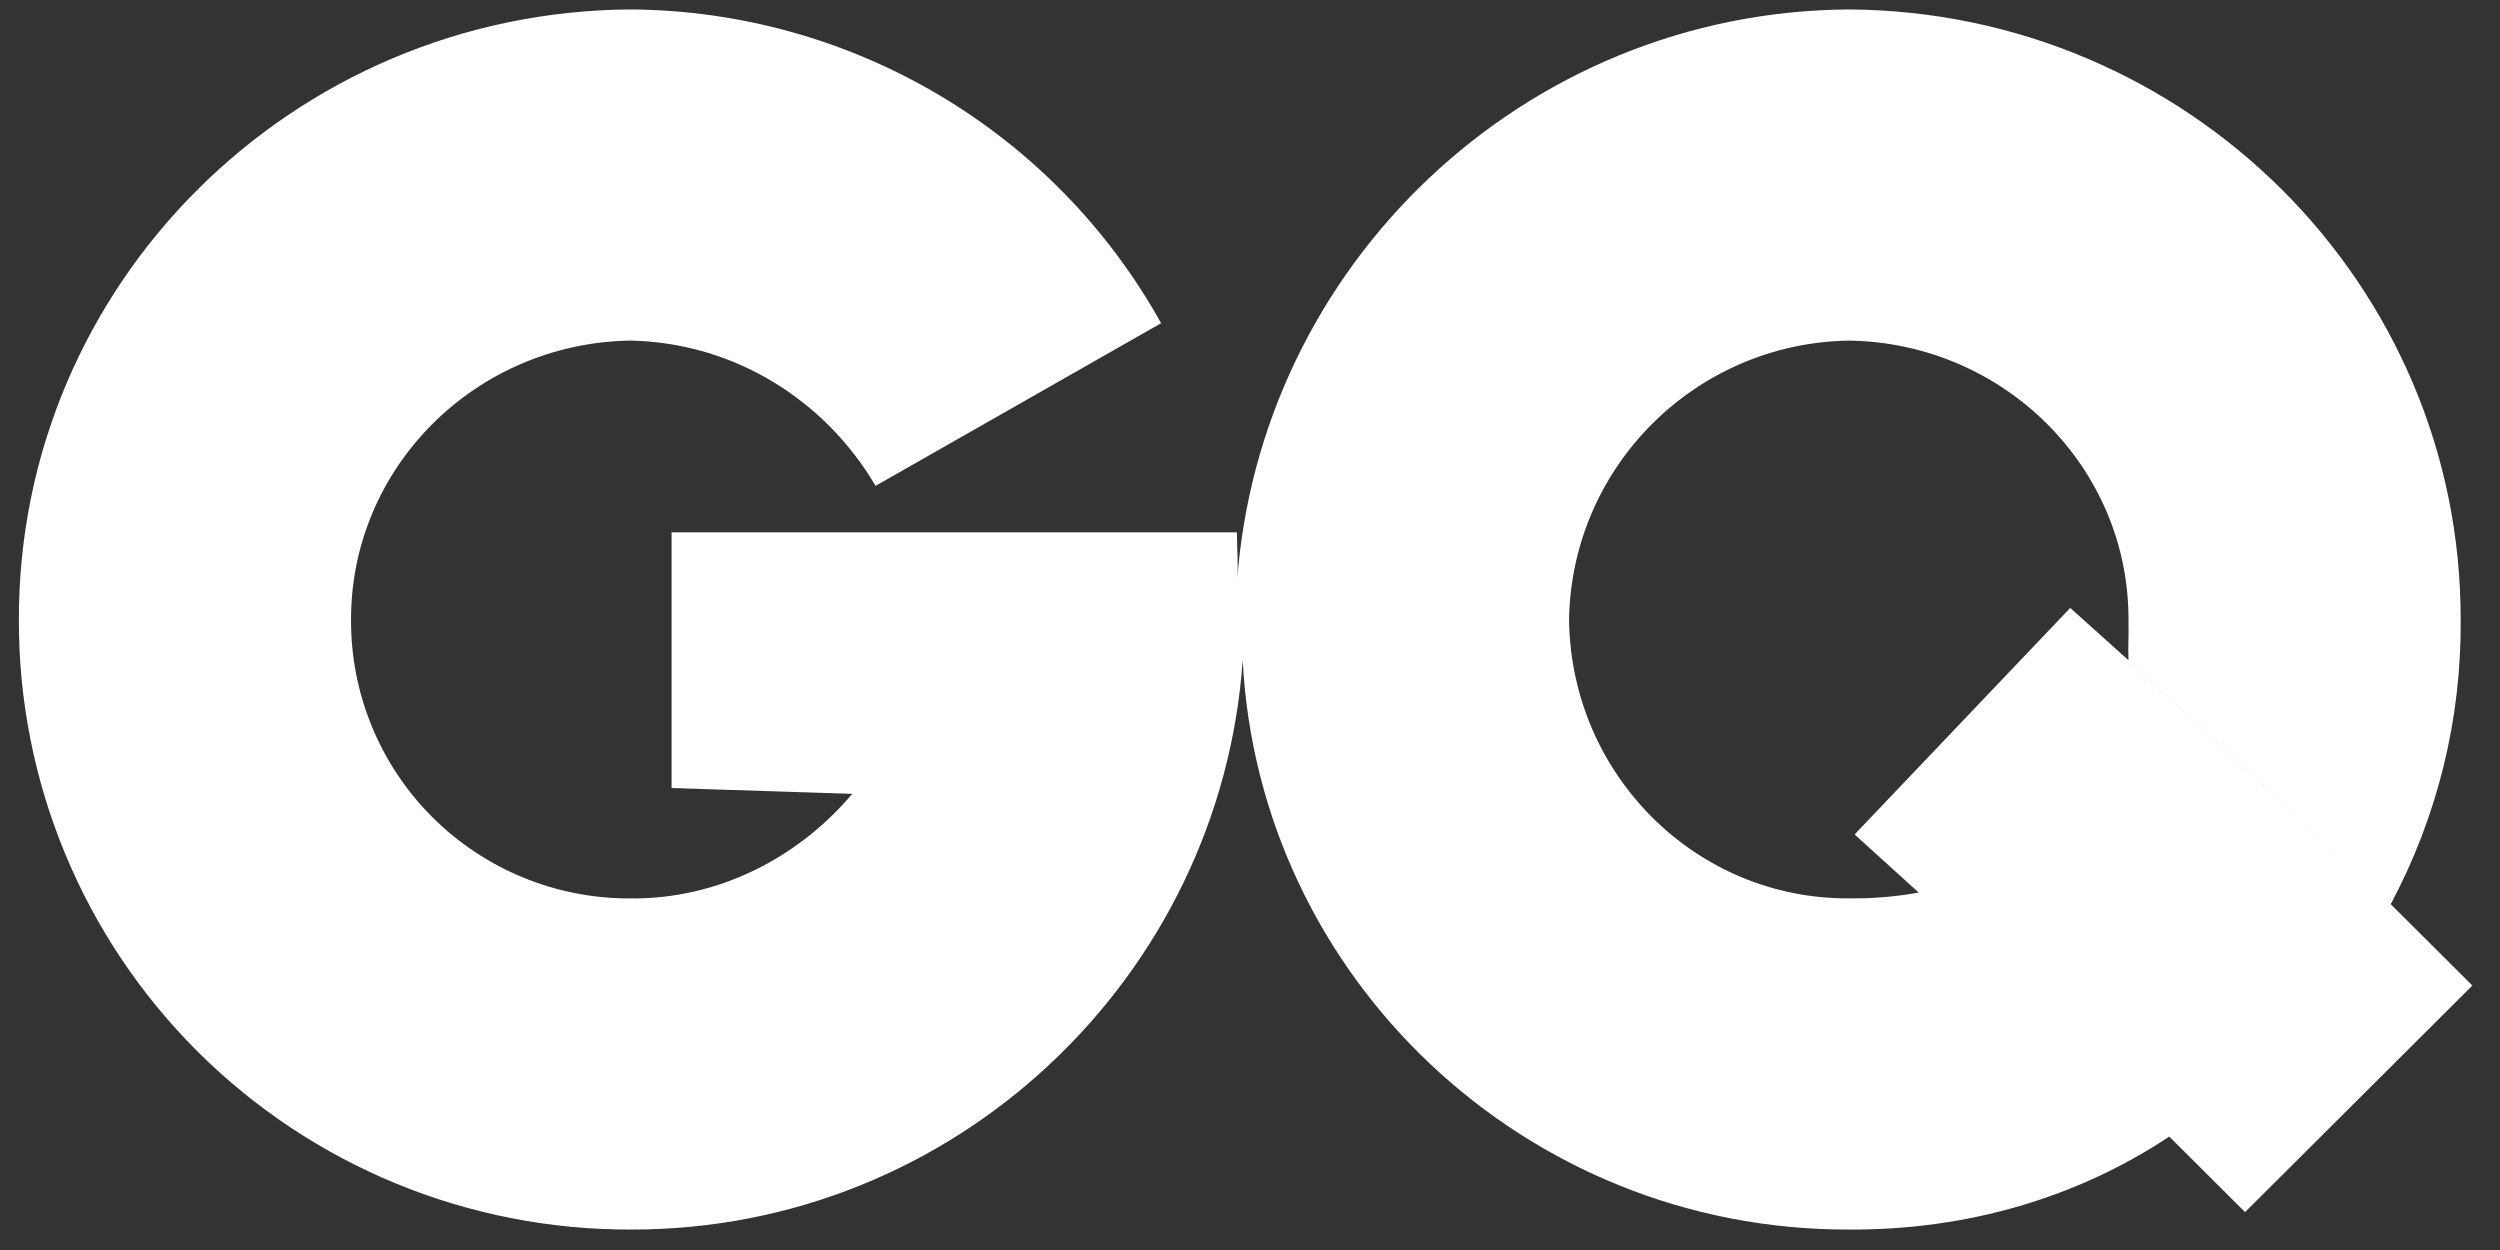 <svg xmlns="http://www.w3.org/2000/svg" fill="none" viewBox="0 0 76 38" height="38" width="76">
<rect x="0" y="0" width="76" height="38" fill="#333333" stroke="none"/>
<path fill="white" d="M72.678 27.487C74.1 24.824 74.831 21.849 74.804 18.832C74.819 8.647 66.499 0.351 56.203 0.287C46.335 0.348 38.245 8.073 37.601 17.773C37.654 17.231 37.604 16.662 37.601 16.183H20.416V23.956L25.908 24.133C24.287 26.055 21.863 27.336 19.176 27.312C18.058 27.319 16.949 27.105 15.914 26.681C14.879 26.258 13.938 25.633 13.147 24.845C12.356 24.056 11.73 23.118 11.306 22.087C10.881 21.055 10.665 19.949 10.672 18.834C10.664 14.208 14.457 10.42 19.176 10.354C22.315 10.42 25.081 12.156 26.617 14.77L35.298 9.825C33.7 6.953 31.365 4.556 28.532 2.88C25.699 1.204 22.47 0.309 19.176 0.287C8.88 0.348 0.56 8.644 0.574 18.832C0.566 21.27 1.042 23.685 1.974 25.939C2.906 28.193 4.276 30.241 6.005 31.965C7.734 33.688 9.788 35.054 12.048 35.983C14.309 36.912 16.731 37.386 19.176 37.378C29.029 37.402 37.108 29.704 37.778 20.069C38.271 29.704 46.349 37.405 56.203 37.378C59.831 37.402 63.186 36.387 65.946 34.552L68.25 36.848L75.16 29.96L72.678 27.487ZM72.678 27.487L64.706 20.071L62.935 18.481L56.38 25.368L58.329 27.134C57.628 27.26 56.916 27.319 56.203 27.31C51.553 27.334 47.755 23.549 47.699 18.832C47.779 14.183 51.539 10.433 56.203 10.354C60.919 10.42 64.718 14.208 64.706 18.832C64.718 19.277 64.689 19.675 64.706 20.069L72.678 27.487Z"></path>
</svg>
